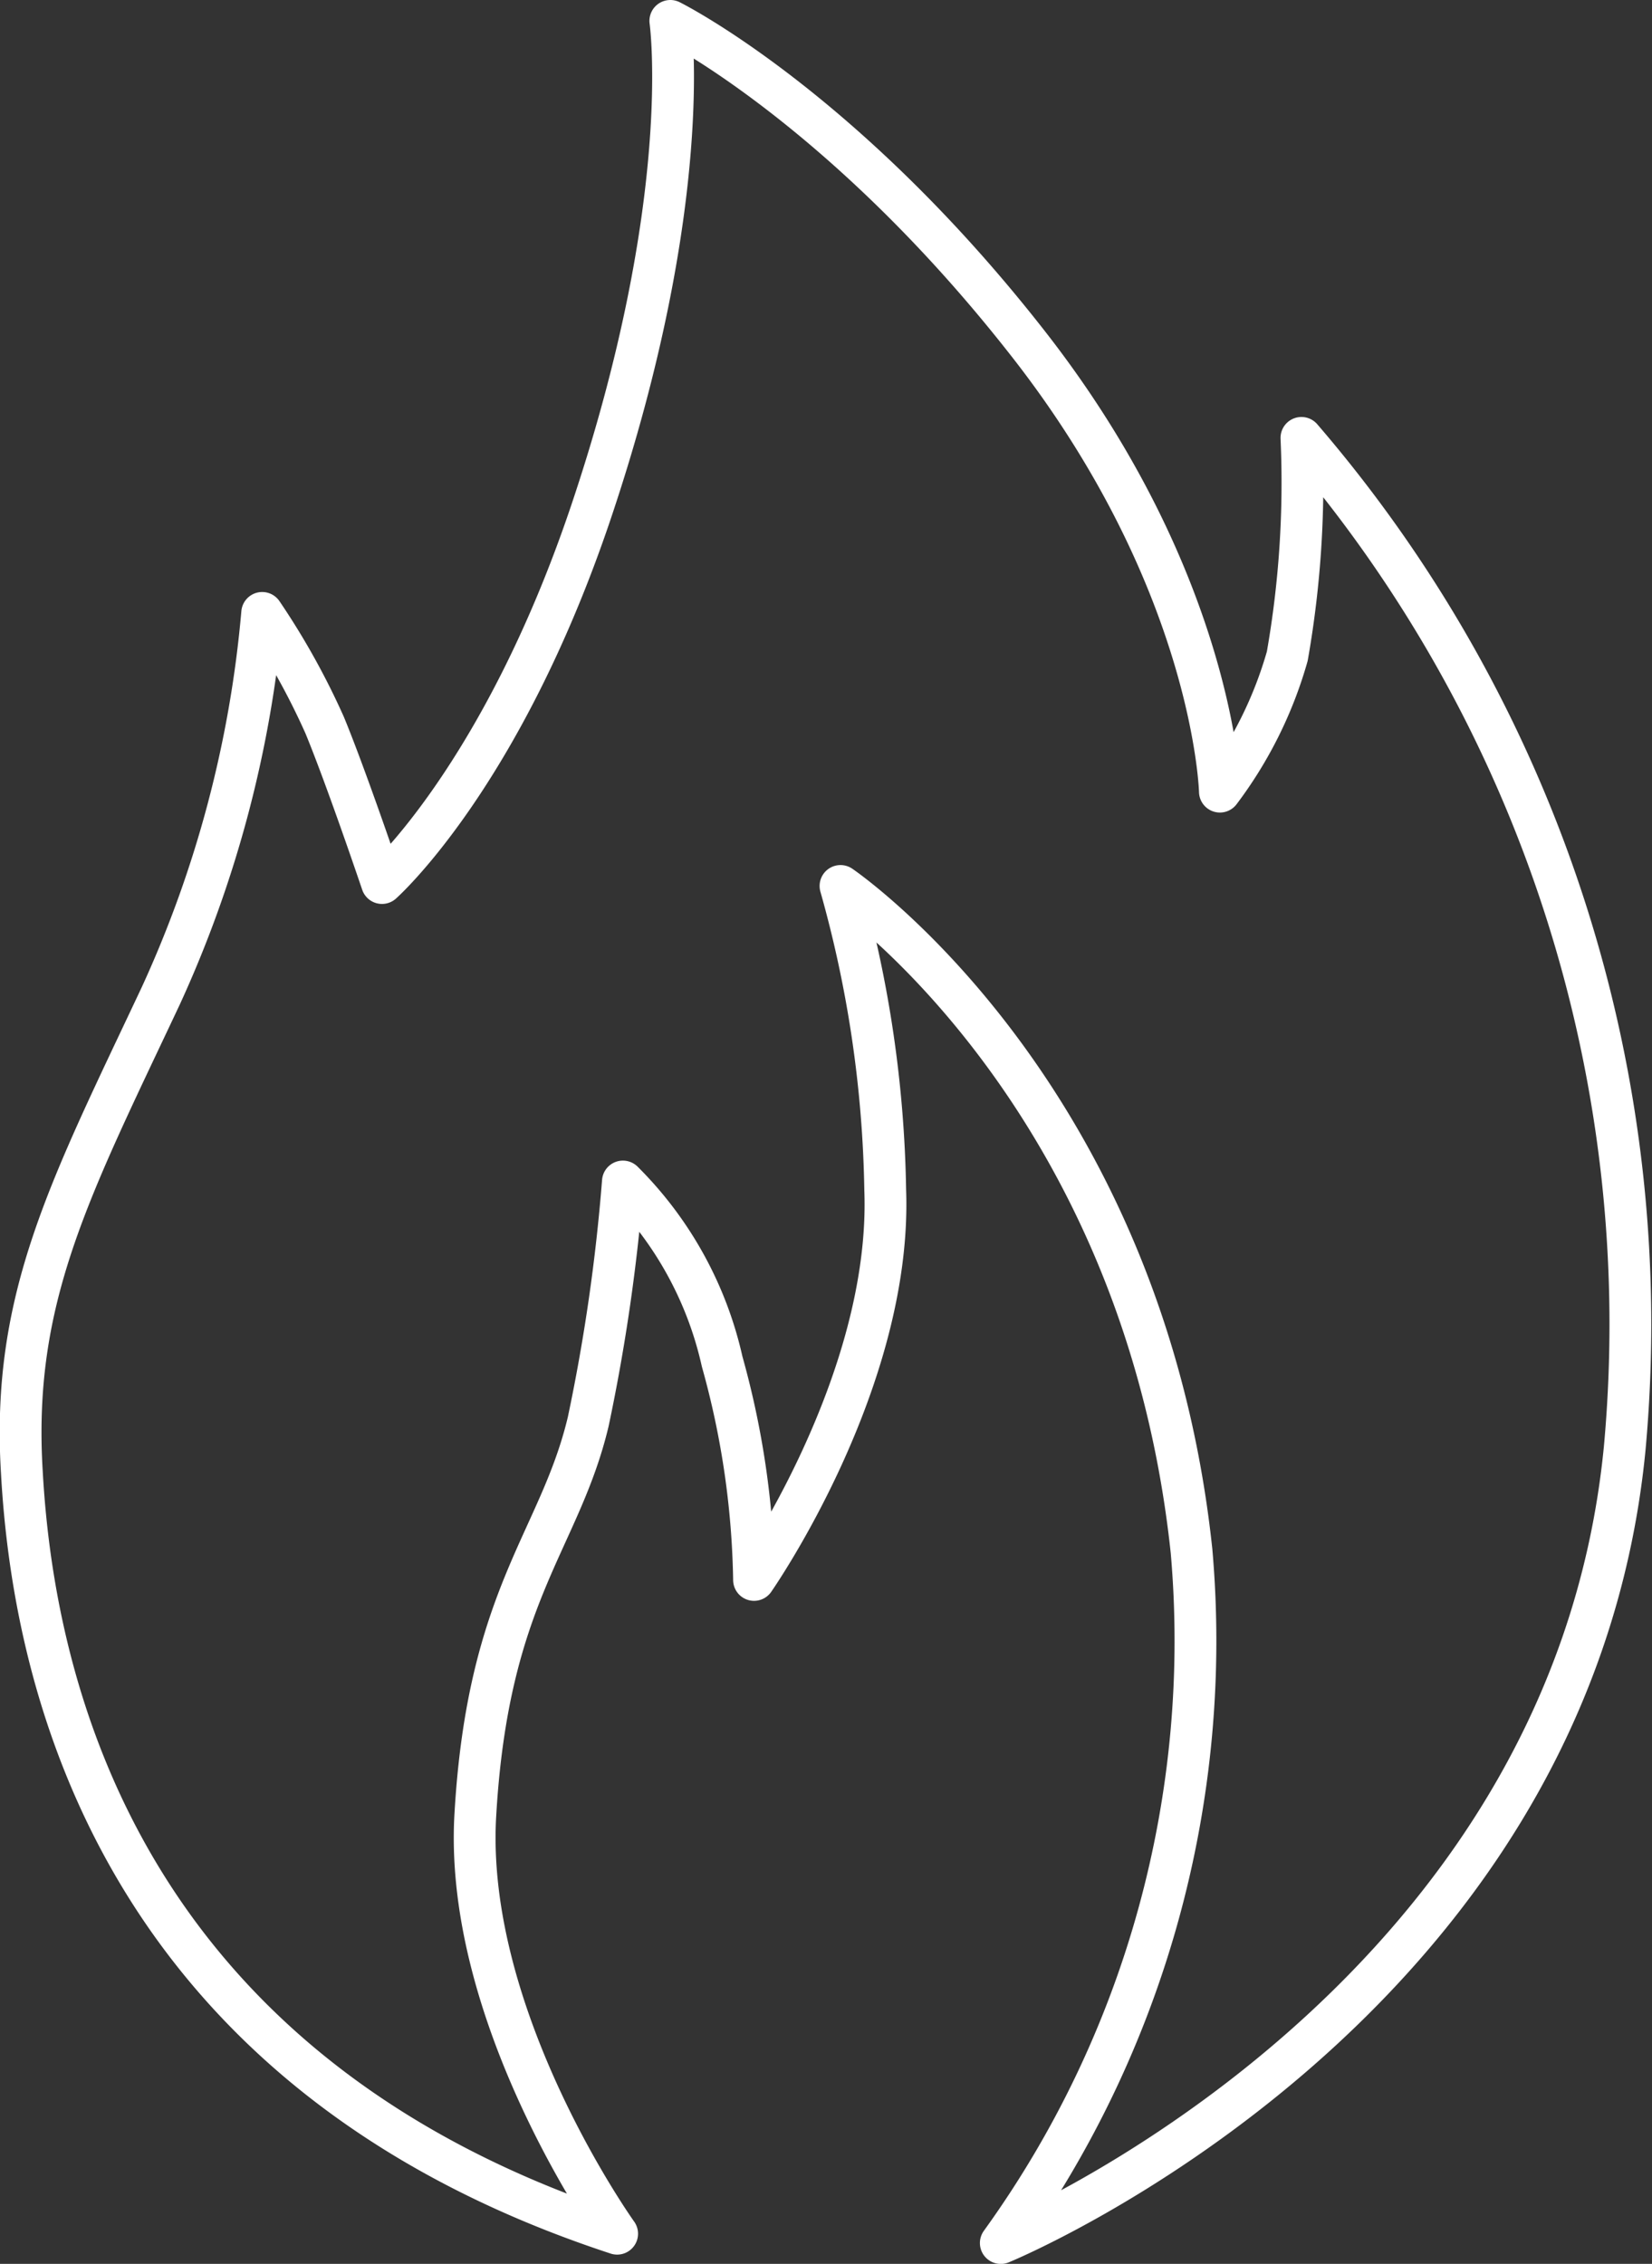 <svg xmlns="http://www.w3.org/2000/svg" width="39.532" height="54.171" viewBox="0 0 39.532 54.171"><rect x="0" y="0" width="39.532" height="54.171" fill="#333333" stroke="none"/><path id="flamme" d="M89.606,114.15s-3.682-5.141-3.393-10.027c.305-5.276,2.019-6.549,2.7-9.4a44.76,44.76,0,0,0,.831-5.751,8.77,8.77,0,0,1,2.375,4.309,20.546,20.546,0,0,1,.763,5.225s3.308-4.733,3.139-9.331A28.37,28.37,0,0,0,94.951,81.9s7.227,4.9,8.4,15.914a24.62,24.62,0,0,1-4.564,16.559s13.624-5.582,14.93-19.019a32.513,32.513,0,0,0-7.736-24.176,23.936,23.936,0,0,1-.339,5.225,9.841,9.841,0,0,1-1.612,3.24s-.119-4.988-4.564-10.688S90.879,61.2,90.879,61.2s.611,4.292-1.9,11.757c-2.138,6.345-5,8.873-5,8.873s-.848-2.511-1.374-3.783a17.5,17.5,0,0,0-1.493-2.681,27.711,27.711,0,0,1-2.426,9.162c-2.172,4.615-3.58,7.227-3.325,11.4C75.643,101.053,77.713,110.248,89.606,114.15Z" transform="translate(-74.838 -60.7)" fill="none" stroke="#fff" stroke-linecap="round" stroke-linejoin="round" stroke-miterlimit="10" stroke-width="1"></path></svg>